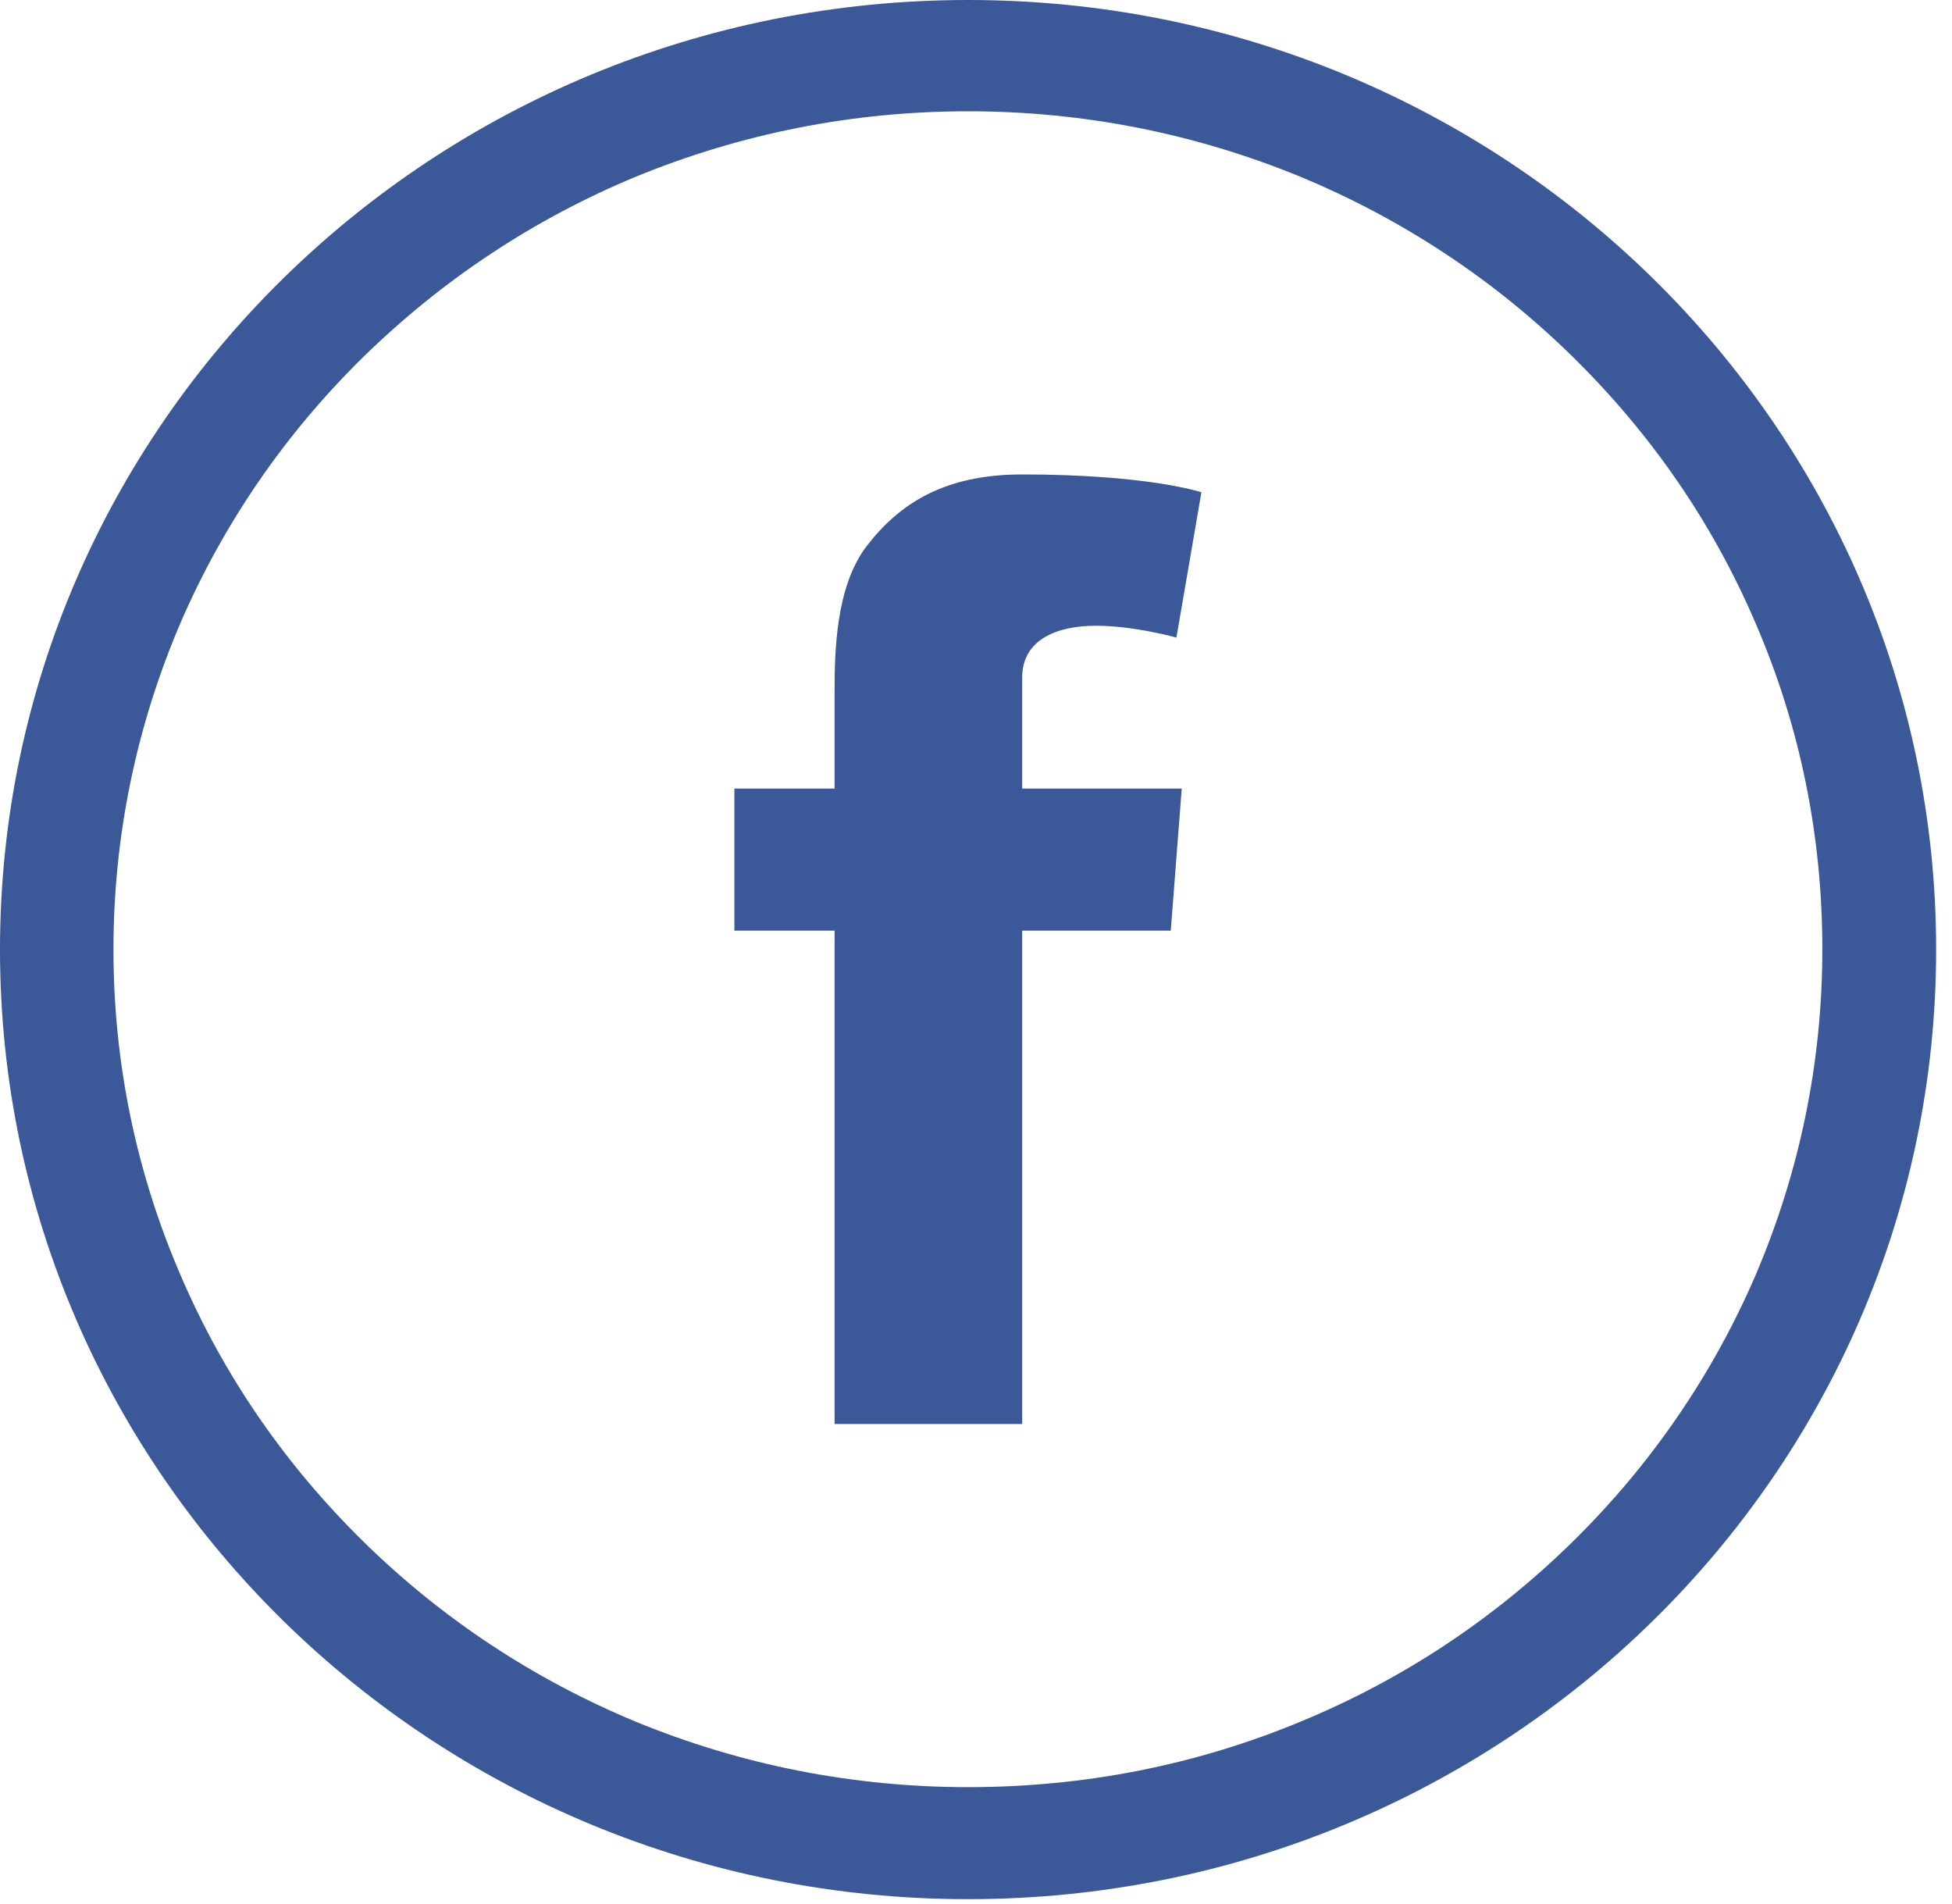 <svg width="40" height="39" viewBox="0 0 40 39" fill="none" xmlns="http://www.w3.org/2000/svg">
<path d="M19.838 0C8.88 0 0 8.709 0 19.454C0 30.2 8.88 38.909 19.838 38.909C30.795 38.909 39.675 30.2 39.675 19.454C39.675 8.709 30.795 0 19.838 0ZM32.221 31.591C30.609 33.171 28.741 34.41 26.657 35.269C24.503 36.165 22.209 36.614 19.838 36.614C17.474 36.614 15.18 36.158 13.018 35.269C10.934 34.402 9.059 33.164 7.455 31.591C5.843 30.01 4.58 28.178 3.704 26.134C2.79 24.022 2.325 21.772 2.325 19.454C2.325 17.137 2.79 14.887 3.696 12.767C4.58 10.723 5.843 8.884 7.447 7.311C9.066 5.73 10.934 4.491 13.018 3.625C15.18 2.736 17.474 2.28 19.838 2.28C22.201 2.28 24.495 2.736 26.657 3.625C28.741 4.491 30.617 5.73 32.221 7.303C33.833 8.884 35.096 10.715 35.971 12.759C36.886 14.872 37.343 17.121 37.343 19.447C37.343 21.765 36.878 24.014 35.971 26.134C35.088 28.178 33.825 30.017 32.221 31.591Z" fill="#3B5998"/>
<path d="M22.457 12.82C23.255 12.82 24.107 13.063 24.107 13.063L24.619 10.085C24.619 10.085 23.534 9.72 20.946 9.72C19.357 9.72 18.435 10.312 17.761 11.186C17.125 12.015 17.102 13.345 17.102 14.203V16.156H15.049V19.067H17.102V29.174H20.946V19.067H23.991L24.216 16.156H20.946V13.884C20.946 13.101 21.659 12.82 22.457 12.82Z" fill="#3B5998"/>
</svg>
